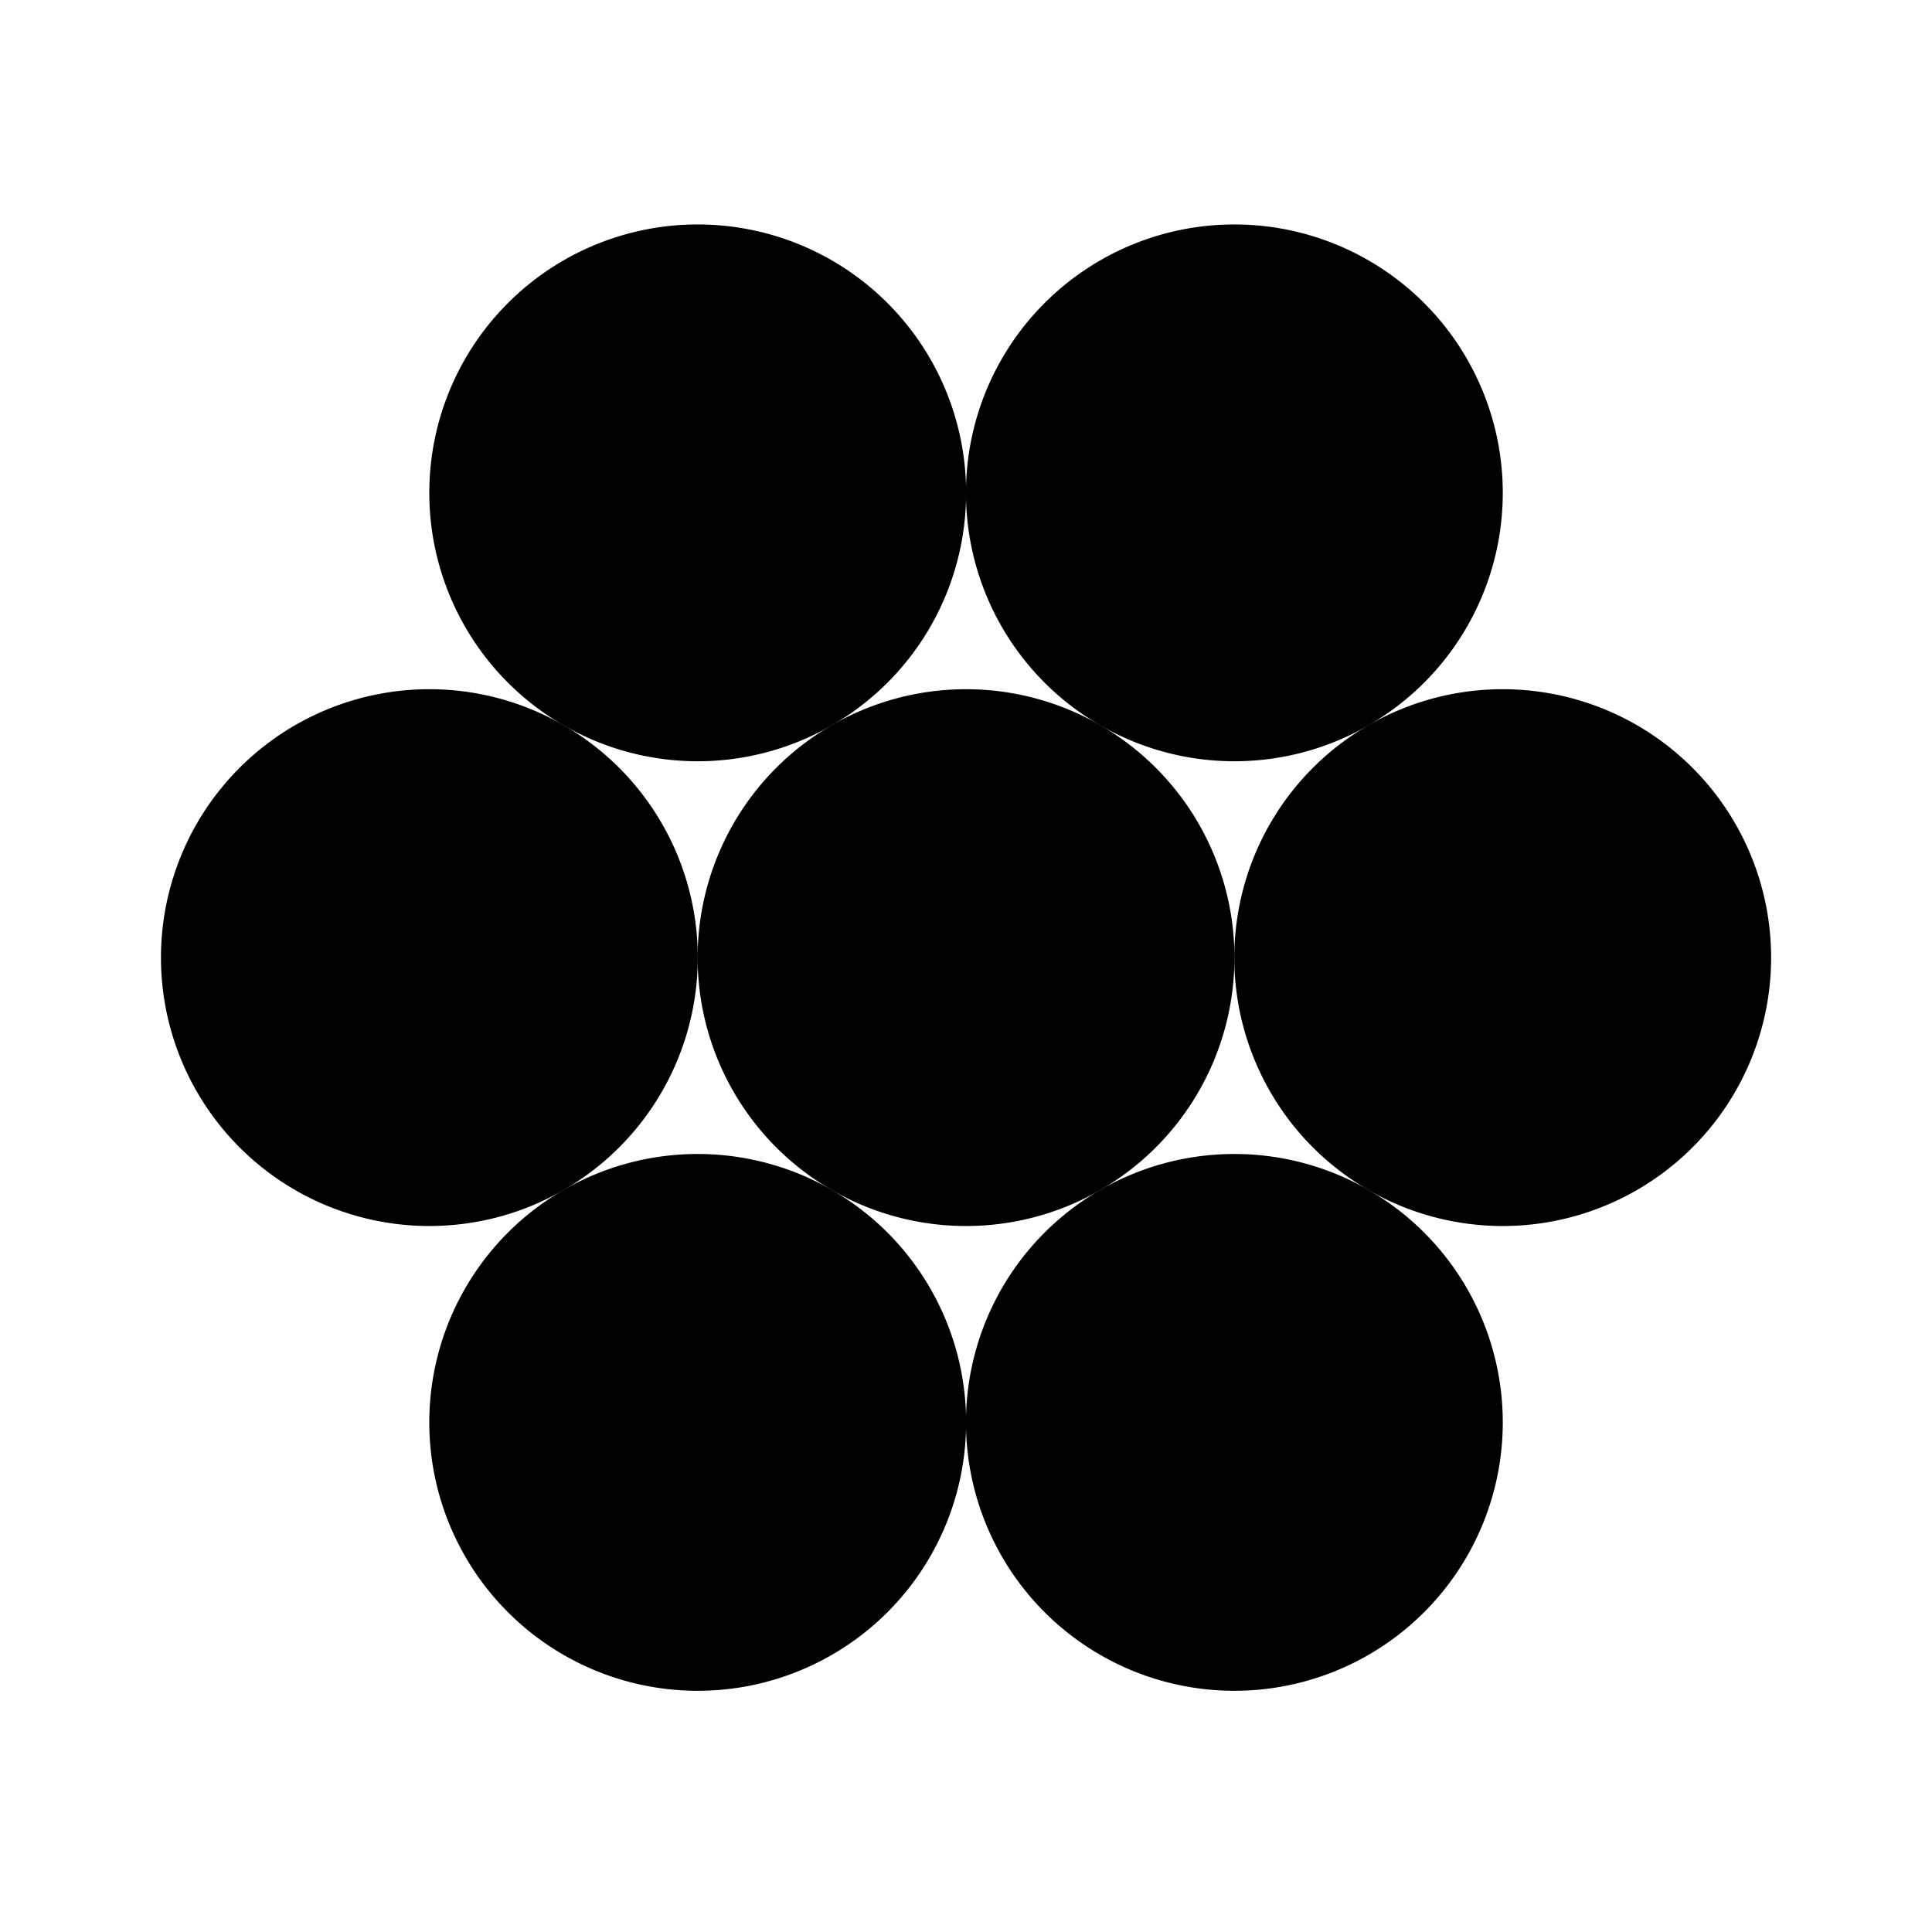 <?xml version="1.0" encoding="UTF-8" standalone="no"?>
<!-- Created with Inkscape (http://www.inkscape.org/) -->
<svg xmlns:rdf="http://www.w3.org/1999/02/22-rdf-syntax-ns#" xmlns="http://www.w3.org/2000/svg" xmlns:cc="http://web.resource.org/cc/" xmlns:dc="http://purl.org/dc/elements/1.1/" xmlns:svg="http://www.w3.org/2000/svg" xmlns:inkscape="http://www.inkscape.org/namespaces/inkscape" xmlns:sodipodi="http://sodipodi.sourceforge.net/DTD/sodipodi-0.dtd" xmlns:ns1="http://sozi.baierouge.fr" xmlns:xlink="http://www.w3.org/1999/xlink" id="svg2" viewBox="0 0 720 720" version="1.1" inkscape:version="0.91 r13725">
  <g id="layer1" transform="translate(0 -332.36)">
    <path id="path2848" style="fill:#000000" d="m171.43 365.45a119.22 119.22 0 1 1 -238.44 0 119.22 119.22 0 1 1 238.44 -6e-14z" transform="matrix(.839 0 0 .839 116.21 382.62)"/>
    <path id="path2886" style="fill:#000000" d="m171.43 365.45a119.22 119.22 0 1 1 -238.44 0 119.22 119.22 0 1 1 238.44 -6e-14z" transform="matrix(.839 0 0 .839 216.21 209.42)"/>
    <path id="path2892" style="fill:#000000" d="m171.43 365.45a119.22 119.22 0 1 1 -238.44 0 119.22 119.22 0 1 1 238.44 -6e-14z" transform="matrix(.839 0 0 .839 416.21 209.42)"/>
    <path id="path2898" style="fill:#000000" d="m171.43 365.45a119.22 119.22 0 1 1 -238.44 0 119.22 119.22 0 1 1 238.44 -6e-14z" transform="matrix(.839 0 0 .839 516.21 382.62)"/>
    <path id="path2904" style="fill:#000000" d="m171.43 365.45a119.22 119.22 0 1 1 -238.44 0 119.22 119.22 0 1 1 238.44 -6e-14z" transform="matrix(.839 0 0 .839 416.21 555.83)"/>
    <path id="path2910" style="fill:#000000" d="m171.43 365.45a119.22 119.22 0 1 1 -238.44 0 119.22 119.22 0 1 1 238.44 -6e-14z" transform="matrix(.839 0 0 .839 216.21 555.83)"/>
    <path id="path2916" style="fill:#000000" d="m171.43 365.45a119.22 119.22 0 1 1 -238.44 0 119.22 119.22 0 1 1 238.44 -6e-14z" transform="matrix(.839 0 0 .839 316.21 382.62)"/>
  </g>
</svg>
